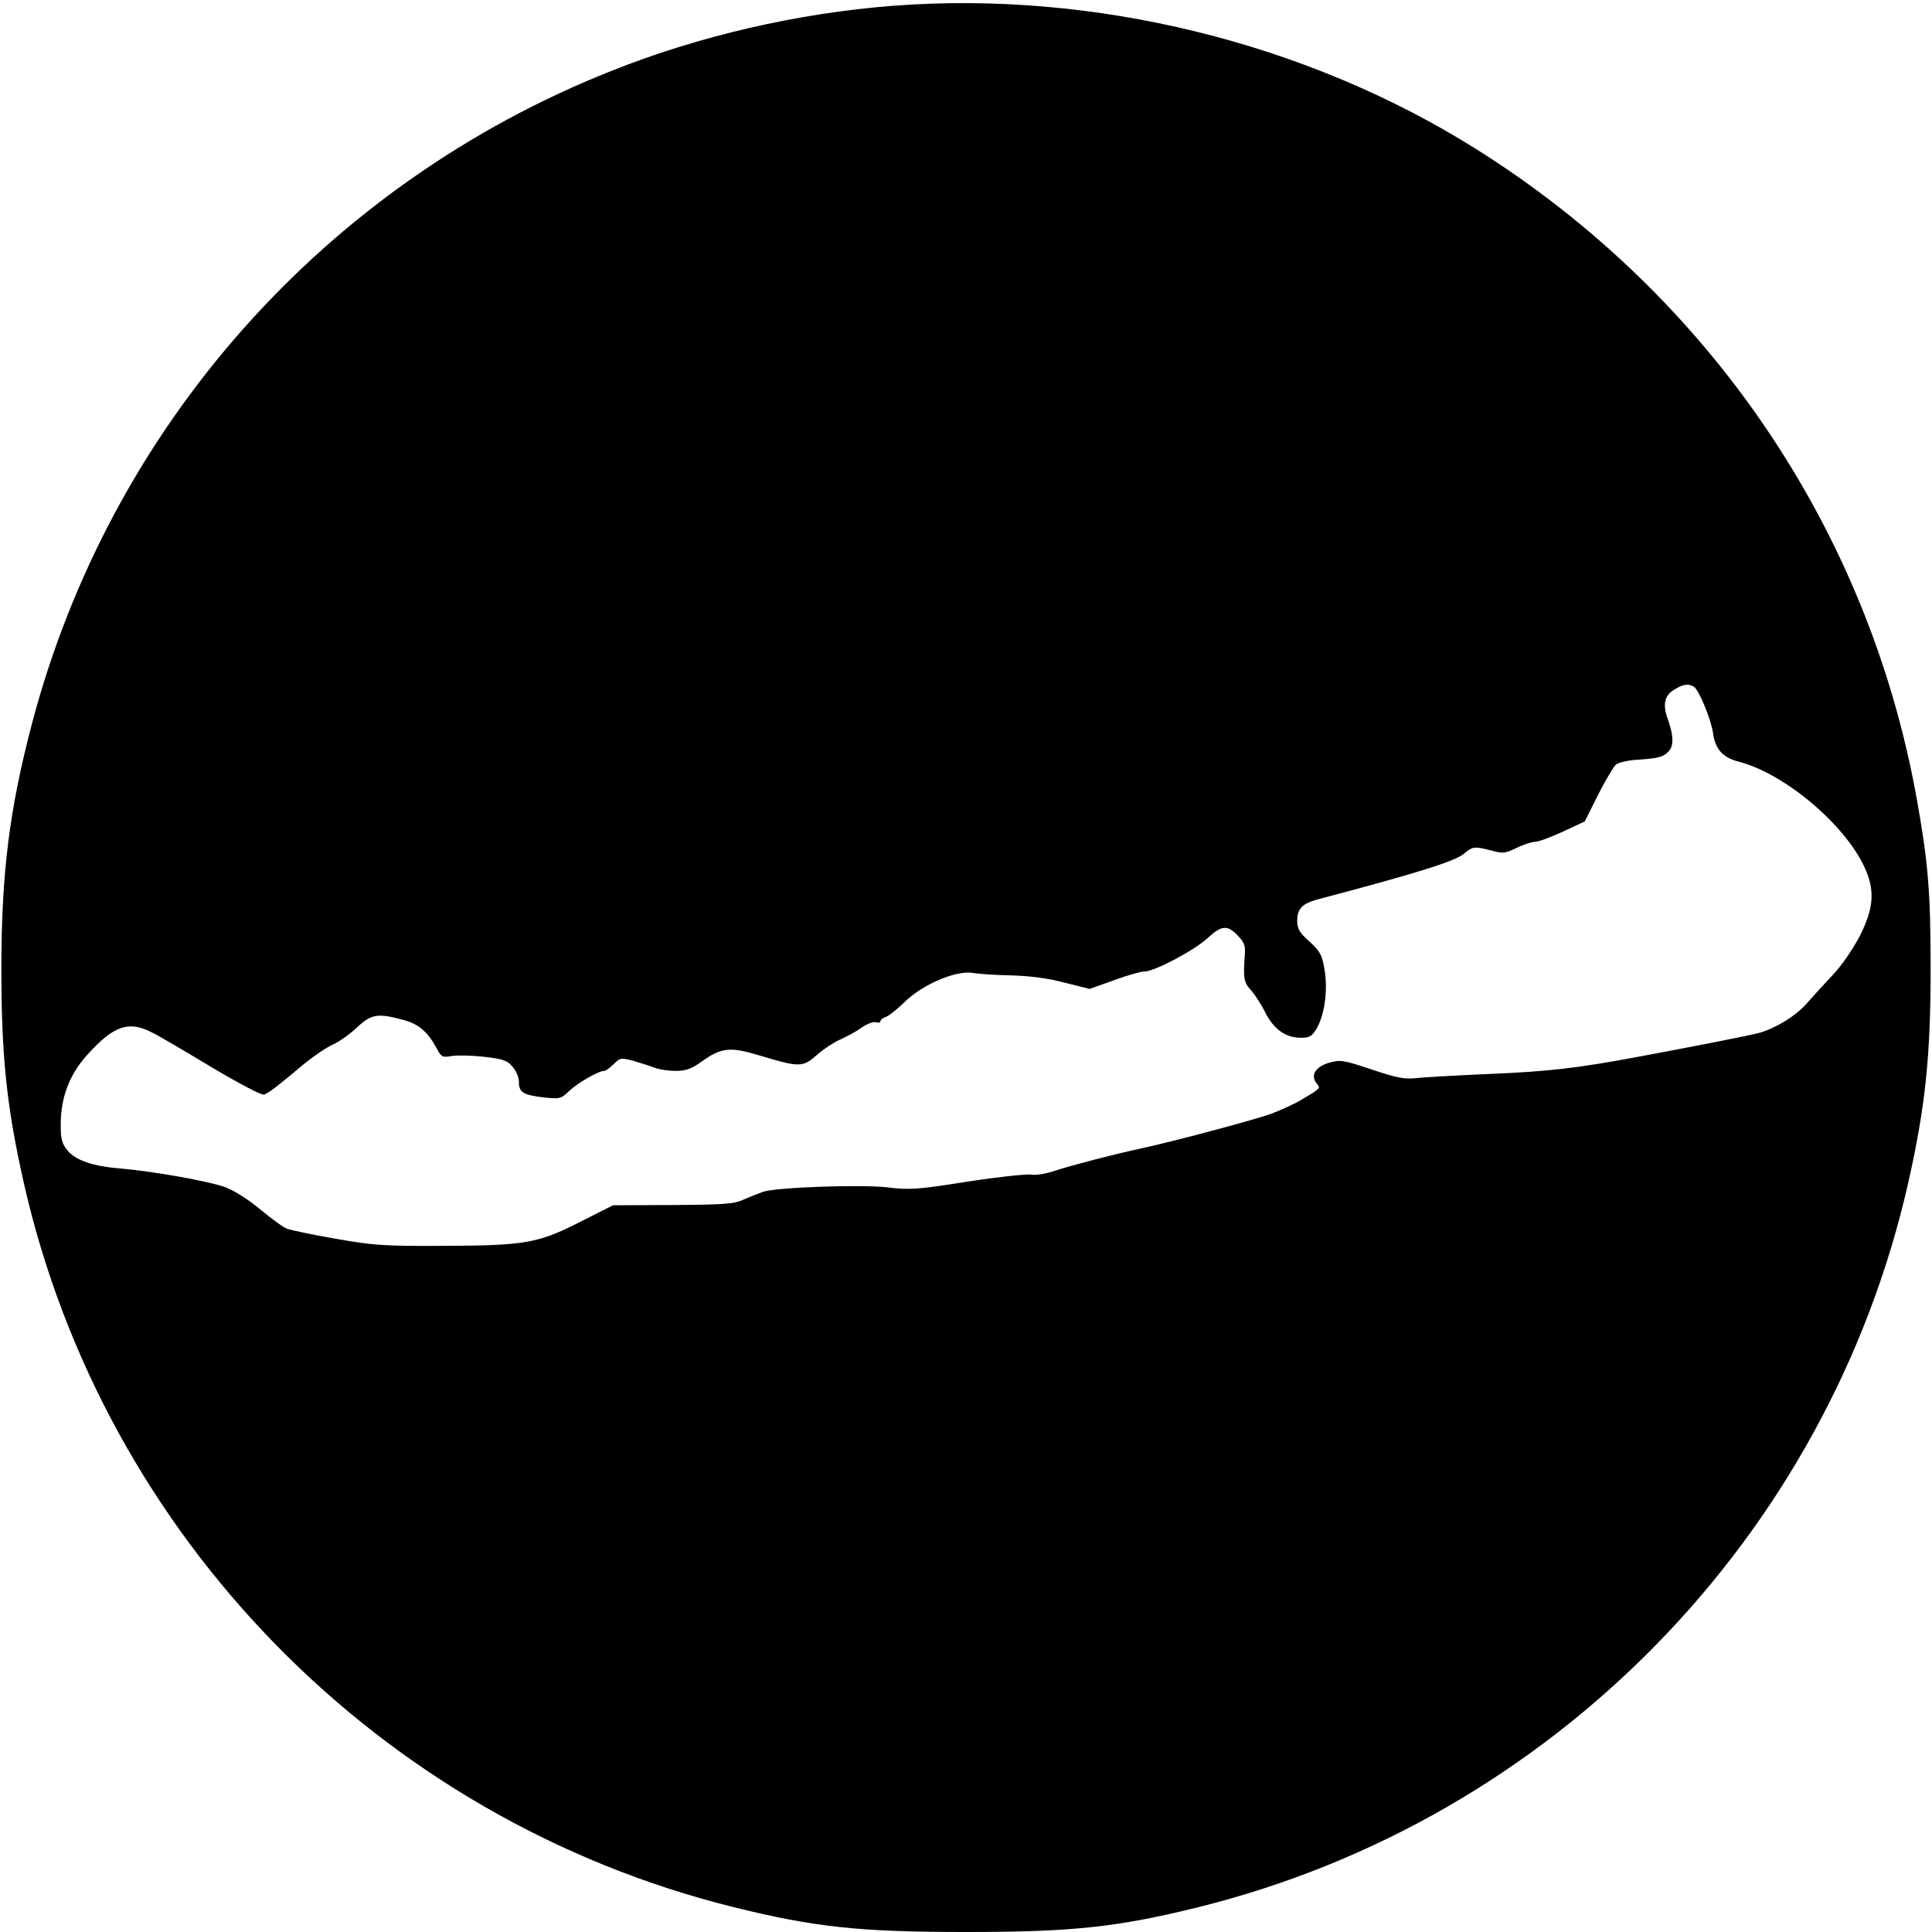 <?xml version="1.0" standalone="no"?>
<!DOCTYPE svg PUBLIC "-//W3C//DTD SVG 20010904//EN"
 "http://www.w3.org/TR/2001/REC-SVG-20010904/DTD/svg10.dtd">
<svg version="1.0" xmlns="http://www.w3.org/2000/svg"
 width="700pt" height="700pt" viewBox="0 0 700 700"
 preserveAspectRatio="xMidYMid meet">
<g transform="translate(0,700) scale(0.1,-0.1)"
fill="#000000" stroke="none">
<path d="M3235 6979 c-346 -27 -702 -109 -1020 -236 -1039 -412 -1817 -1290
-2100 -2368 -81 -309 -110 -539 -110 -885 0 -317 19 -499 81 -775 291 -1286
1291 -2307 2572 -2625 295 -73 457 -90 842 -90 385 0 547 17 842 90 1281 318
2281 1339 2572 2625 62 276 81 458 81 775 0 279 -9 387 -51 620 -176 974 -752
1821 -1599 2352 -614 385 -1383 573 -2110 517z m2902 -2467 c19 -12 63 -119
70 -170 8 -57 35 -87 94 -102 166 -44 381 -225 454 -381 39 -85 35 -148 -17
-251 -26 -49 -66 -108 -100 -143 -31 -33 -73 -79 -94 -103 -37 -42 -107 -86
-169 -104 -31 -9 -246 -51 -440 -87 -225 -42 -325 -53 -535 -62 -118 -5 -238
-12 -267 -15 -43 -5 -71 0 -163 31 -105 35 -113 36 -156 24 -49 -15 -67 -46
-43 -75 14 -17 16 -16 -56 -59 -22 -13 -71 -36 -108 -50 -60 -22 -356 -101
-477 -127 -93 -20 -247 -60 -305 -79 -35 -12 -71 -18 -88 -15 -16 3 -119 -8
-230 -25 -182 -29 -211 -31 -292 -21 -100 11 -401 0 -450 -16 -16 -6 -48 -18
-70 -28 -34 -16 -70 -19 -257 -20 l-217 -1 -119 -60 c-153 -78 -199 -86 -502
-87 -212 -1 -249 2 -385 26 -82 14 -161 31 -175 36 -14 5 -57 37 -97 70 -40
34 -94 68 -125 80 -59 22 -262 58 -378 68 -102 8 -164 29 -195 65 -21 26 -25
41 -25 95 0 98 32 182 97 253 95 105 149 124 234 80 23 -11 120 -68 216 -126
105 -62 181 -102 190 -99 18 7 52 33 142 109 38 31 87 64 108 73 21 9 59 36
85 60 53 50 76 54 168 29 57 -15 89 -42 123 -105 16 -30 20 -32 55 -26 21 3
73 2 117 -3 68 -8 83 -13 102 -36 13 -14 23 -39 23 -54 0 -39 15 -48 88 -57
61 -6 64 -6 95 24 31 29 106 72 126 72 6 0 21 11 34 24 24 24 27 24 73 12 27
-8 62 -19 77 -25 16 -6 49 -11 75 -11 38 0 57 7 96 35 69 49 101 53 204 22
150 -45 160 -45 212 1 25 22 64 47 85 56 22 10 57 28 77 43 21 14 44 23 53 19
8 -3 15 -1 15 4 0 5 8 11 18 15 11 3 41 27 68 53 65 65 188 117 248 107 23 -4
86 -8 141 -9 66 -2 131 -10 191 -26 l92 -23 87 31 c48 18 98 32 111 32 37 0
180 76 228 120 52 48 73 50 111 10 24 -25 28 -37 25 -72 -6 -83 -3 -99 23
-126 13 -15 37 -51 51 -80 31 -61 74 -92 129 -92 31 0 40 5 56 31 30 49 43
142 30 216 -9 54 -16 66 -55 102 -36 32 -44 46 -44 75 0 43 18 62 73 77 363
96 497 138 530 165 33 28 40 28 102 12 40 -11 49 -10 90 10 25 12 55 22 67 22
12 0 58 17 101 37 l79 37 48 96 c27 53 56 102 65 110 9 7 42 15 73 17 78 5 98
10 116 29 21 20 20 57 0 115 -21 56 -14 89 23 111 31 19 51 22 70 10z"/>
</g>
</svg>
